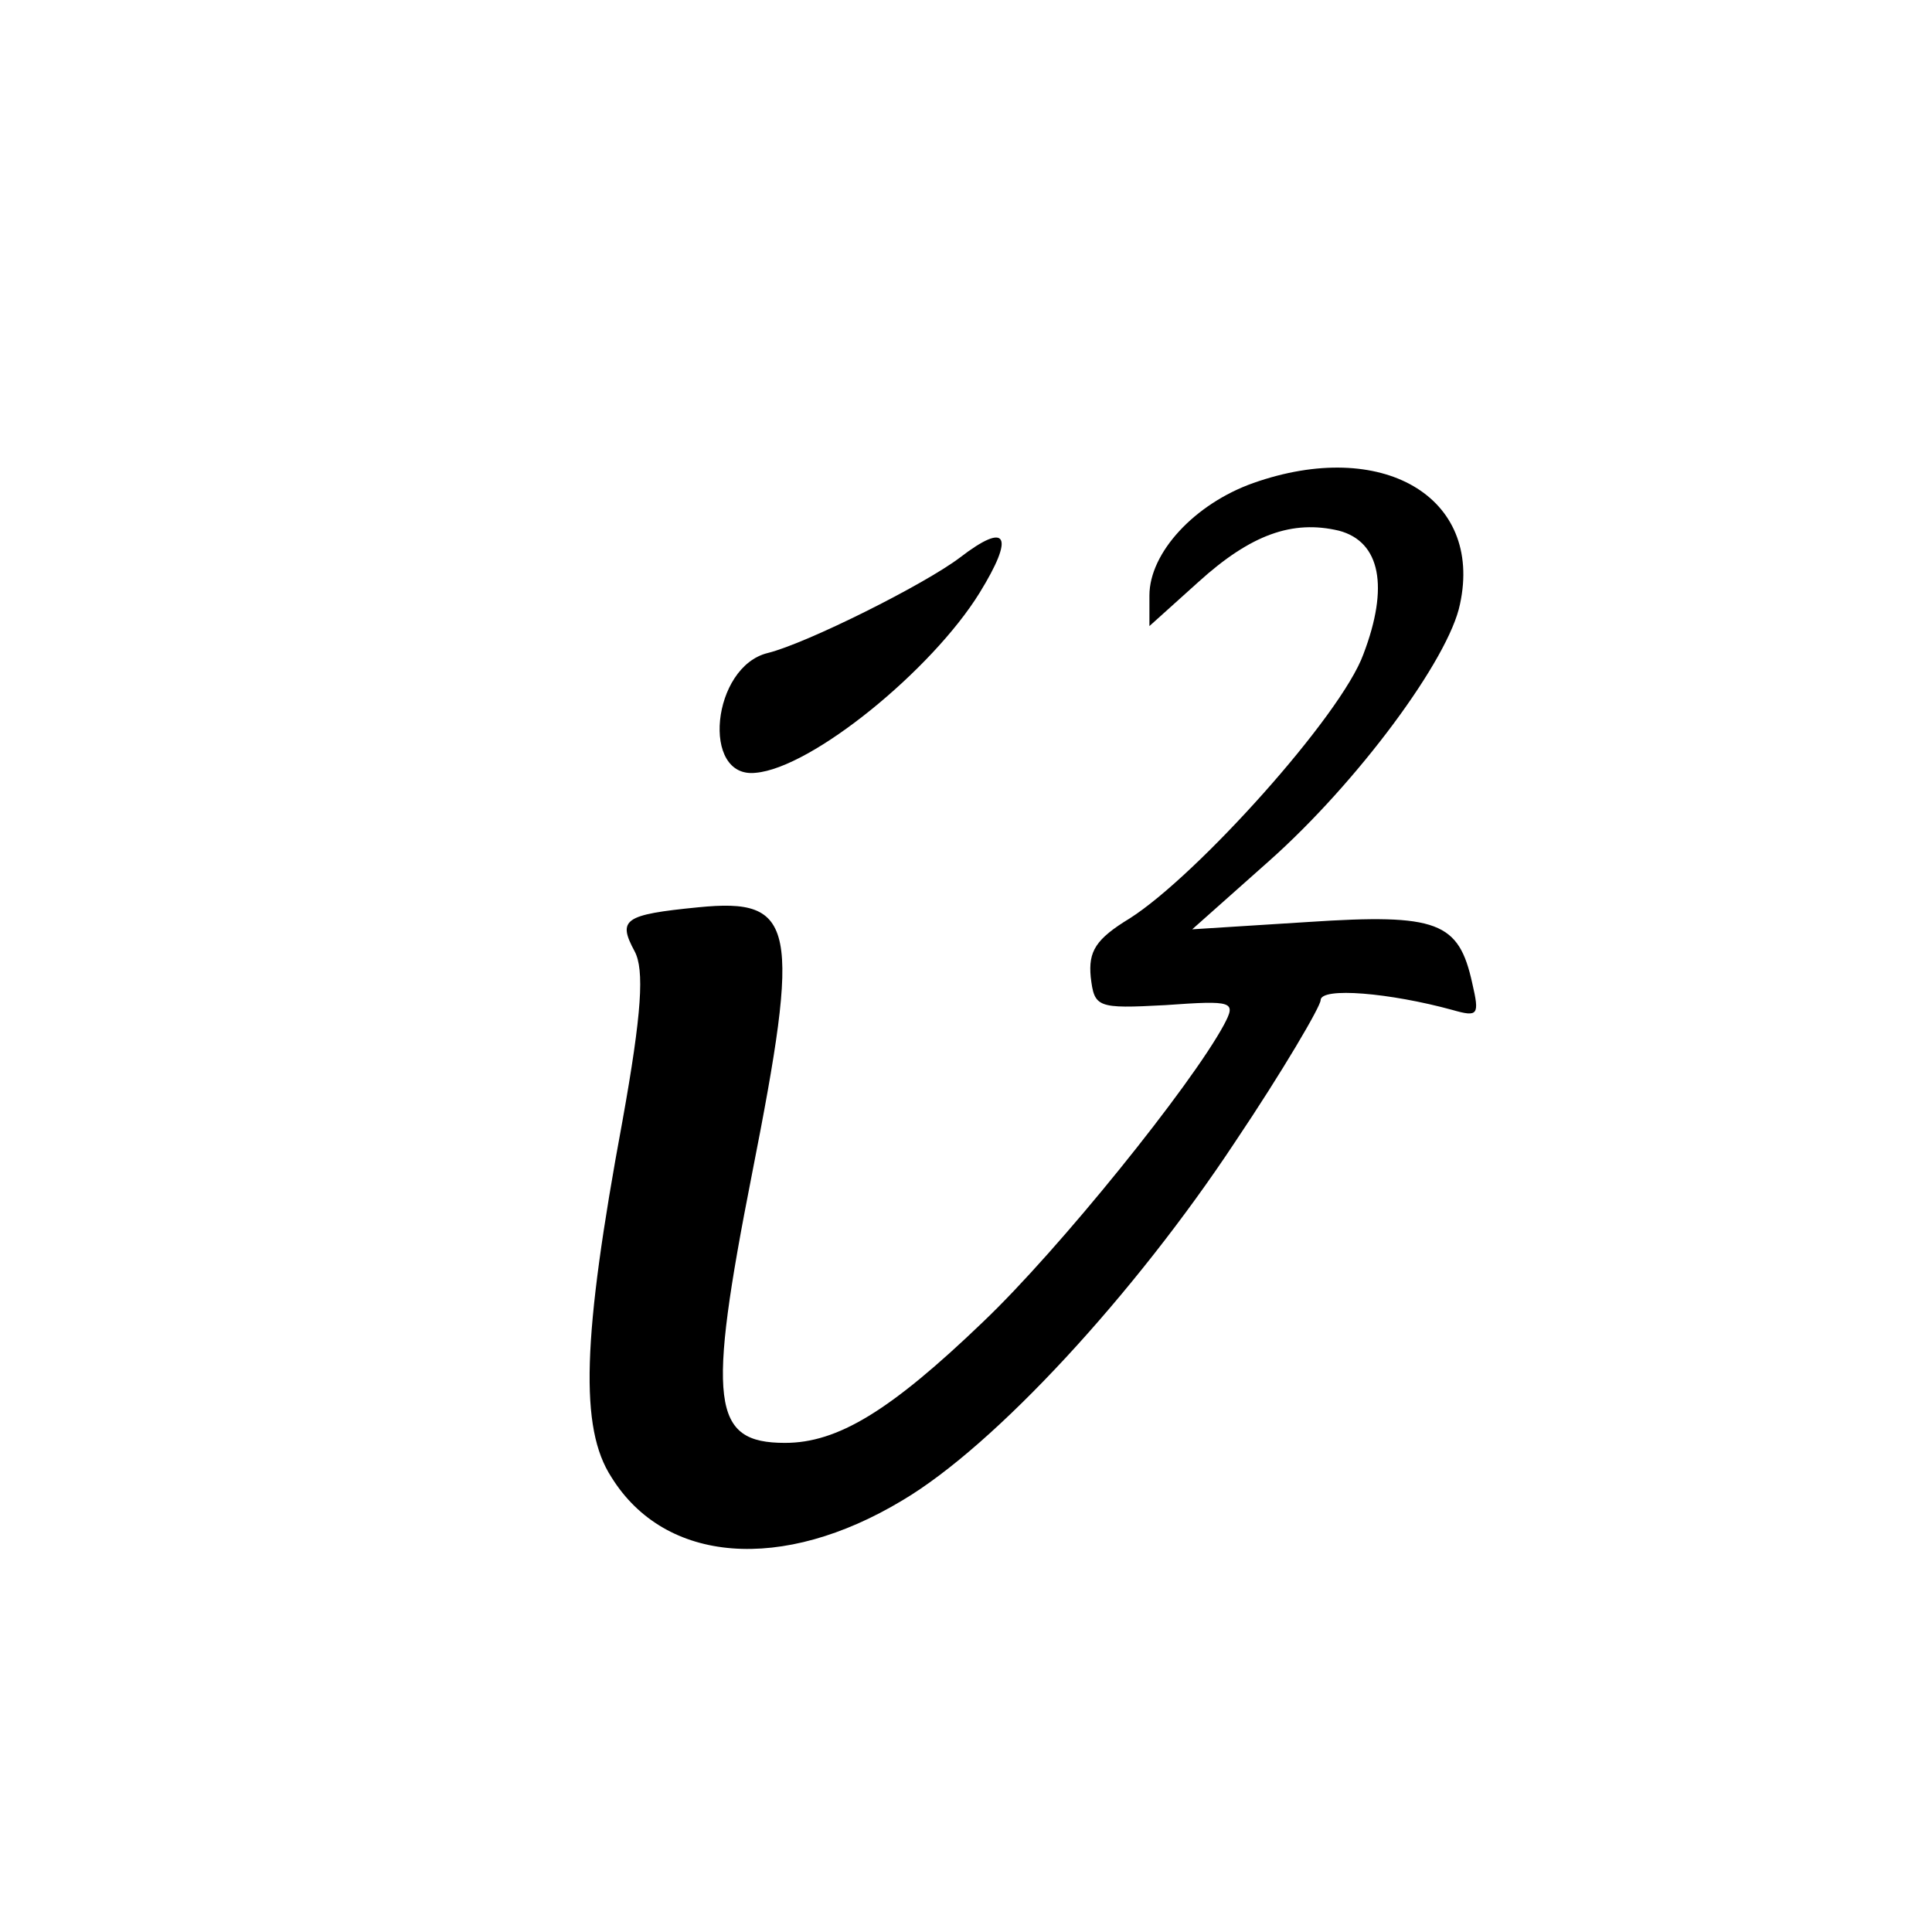 <?xml version="1.0" standalone="no"?>
<!DOCTYPE svg PUBLIC "-//W3C//DTD SVG 20010904//EN"
 "http://www.w3.org/TR/2001/REC-SVG-20010904/DTD/svg10.dtd">
<svg version="1.0" xmlns="http://www.w3.org/2000/svg"
 width="158pt" height="158pt" viewBox="0 0 158 158"
 preserveAspectRatio="xMidYMid meet">
<g transform="translate(0,158) scale(0.1,-0.1)"
fill="#000000" stroke="none">
<path d="M1025 1185 c-48 -17 -85 -57 -85 -92 l0 -25 40 36 c43 39 77 51 115
42 34 -9 41 -46 20 -101 -18 -50 -136 -181 -191 -216 -28 -17 -34 -27 -32 -48
3 -25 5 -26 61 -23 56 4 58 3 48 -16 -27 -50 -135 -184 -197 -243 -76 -73
-119 -99 -162 -99 -60 0 -64 32 -27 220 40 203 36 226 -44 218 -61 -6 -66 -10
-52 -36 8 -15 6 -50 -10 -139 -33 -178 -35 -251 -9 -291 44 -71 140 -78 238
-19 76 45 190 169 272 293 39 58 70 111 70 116 0 11 57 6 108 -8 21 -6 22 -4
16 22 -11 50 -28 57 -134 50 l-95 -6 63 56 c72 64 147 165 156 210 19 88 -64
136 -169 99z"/>
<path d="M785 1124 c-29 -22 -125 -70 -157 -78 -46 -11 -55 -103 -10 -98 46 4
144 84 183 147 29 47 23 59 -16 29z"/>
</g>
</svg>
